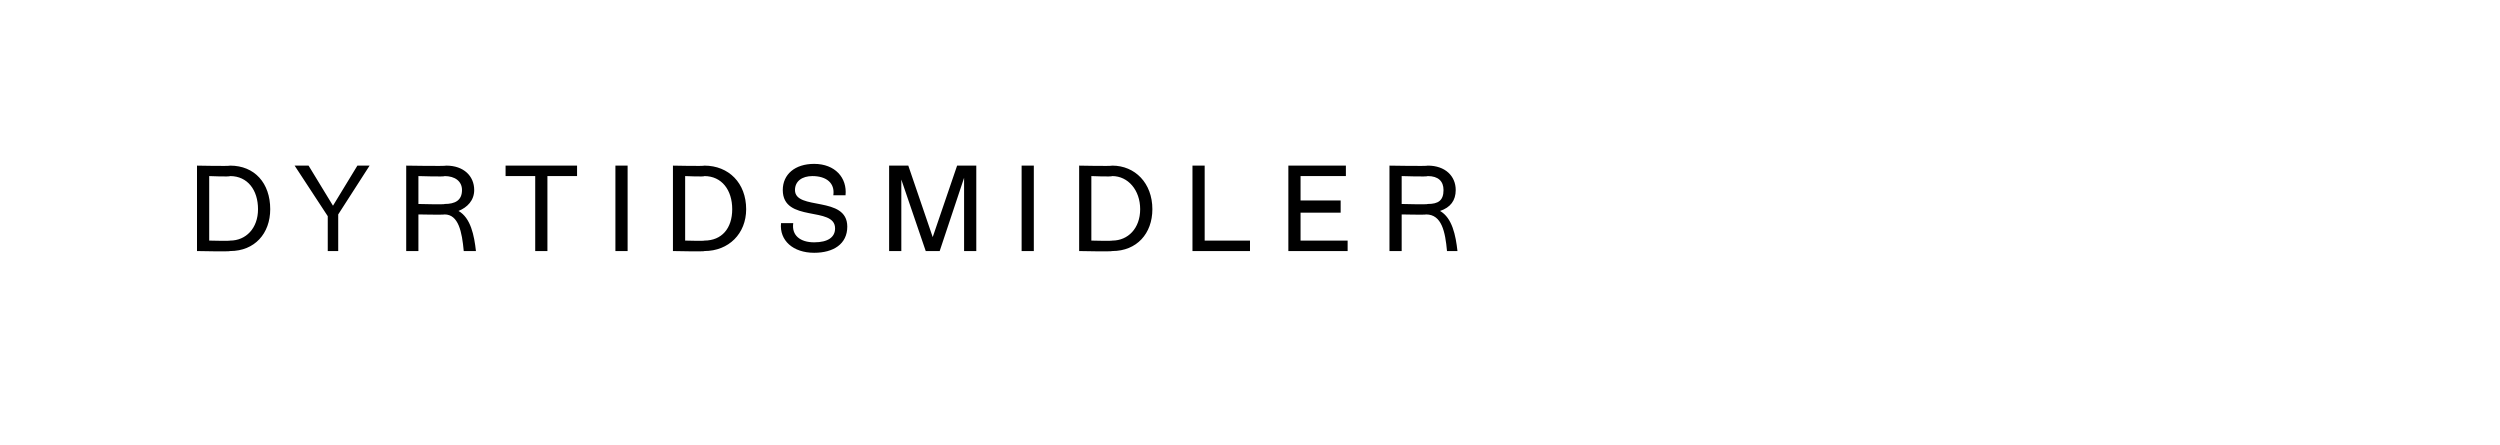 <?xml version="1.0" standalone="no"?><!DOCTYPE svg PUBLIC "-//W3C//DTD SVG 1.1//EN" "http://www.w3.org/Graphics/SVG/1.1/DTD/svg11.dtd"><svg xmlns="http://www.w3.org/2000/svg" xmlns:xlink="http://www.w3.org/1999/xlink" version="1.1" width="143.4px" height="25.5px" viewBox="0 -8 143.4 25.5" style="top:-8px">  <desc>￼</desc>  <defs/>  <g id="Polygon621689">    <path d="M 13.2 1.5 C 14.6 1.5 15.5 2.5 15.5 4 C 15.5 5.4 14.6 6.4 13.2 6.4 C 13.19 6.44 11.3 6.4 11.3 6.4 L 11.3 1.5 C 11.3 1.5 13.18 1.54 13.2 1.5 Z M 13.2 5.8 C 14.1 5.8 14.8 5.1 14.8 4 C 14.8 2.9 14.2 2.1 13.2 2.1 C 13.18 2.15 12 2.1 12 2.1 L 12 5.8 C 12 5.8 13.18 5.83 13.2 5.8 Z M 21.2 1.5 L 19.4 4.3 L 19.4 6.4 L 18.8 6.4 L 18.8 4.4 L 16.9 1.5 L 17.7 1.5 L 19.1 3.8 L 20.5 1.5 L 21.2 1.5 Z M 27.3 6.4 C 27.3 6.4 26.6 6.4 26.6 6.4 C 26.5 5.3 26.3 4.3 25.5 4.3 C 25.46 4.33 24 4.3 24 4.3 L 24 6.4 L 23.3 6.4 L 23.3 1.5 C 23.3 1.5 25.56 1.54 25.6 1.5 C 26.6 1.5 27.2 2.1 27.2 2.9 C 27.2 3.5 26.8 3.9 26.3 4.1 C 27 4.5 27.2 5.5 27.3 6.4 Z M 24 3.7 C 24 3.7 25.55 3.74 25.5 3.7 C 26.1 3.7 26.5 3.5 26.5 2.9 C 26.5 2.4 26.1 2.1 25.5 2.1 C 25.55 2.15 24 2.1 24 2.1 L 24 3.7 Z M 33.1 1.5 L 33.1 2.1 L 31.4 2.1 L 31.4 6.4 L 30.7 6.4 L 30.7 2.1 L 29 2.1 L 29 1.5 L 33.1 1.5 Z M 35.3 6.4 L 35.3 1.5 L 36 1.5 L 36 6.4 L 35.3 6.4 Z M 40.4 1.5 C 41.8 1.5 42.8 2.5 42.8 4 C 42.8 5.4 41.8 6.4 40.4 6.4 C 40.44 6.44 38.6 6.4 38.6 6.4 L 38.6 1.5 C 38.6 1.5 40.42 1.54 40.4 1.5 Z M 40.4 5.8 C 41.4 5.8 42 5.1 42 4 C 42 2.9 41.4 2.1 40.4 2.1 C 40.42 2.15 39.3 2.1 39.3 2.1 L 39.3 5.8 C 39.3 5.8 40.42 5.83 40.4 5.8 Z M 44.8 4.8 C 44.8 4.8 45.5 4.8 45.5 4.8 C 45.4 5.5 45.9 5.9 46.7 5.9 C 47.5 5.9 47.9 5.6 47.9 5.1 C 47.9 3.8 44.9 4.8 44.9 2.9 C 44.9 2 45.6 1.4 46.7 1.4 C 47.9 1.4 48.6 2.2 48.5 3.2 C 48.5 3.2 47.8 3.2 47.8 3.2 C 47.9 2.5 47.4 2.1 46.6 2.1 C 46 2.1 45.6 2.4 45.6 2.9 C 45.6 4.1 48.6 3.2 48.6 5 C 48.6 6 47.8 6.5 46.7 6.5 C 45.5 6.5 44.7 5.8 44.8 4.8 Z M 54.9 1.5 L 56 1.5 L 56 6.4 L 55.3 6.4 L 55.3 2.2 L 53.9 6.4 L 53.1 6.4 L 51.7 2.3 L 51.7 6.4 L 51 6.4 L 51 1.5 L 52.1 1.5 L 53.5 5.6 L 54.9 1.5 Z M 58.6 6.4 L 58.6 1.5 L 59.3 1.5 L 59.3 6.4 L 58.6 6.4 Z M 63.8 1.5 C 65.1 1.5 66.1 2.5 66.1 4 C 66.1 5.4 65.2 6.4 63.8 6.4 C 63.77 6.44 61.9 6.4 61.9 6.4 L 61.9 1.5 C 61.9 1.5 63.76 1.54 63.8 1.5 Z M 63.8 5.8 C 64.7 5.8 65.4 5.1 65.4 4 C 65.4 2.9 64.7 2.1 63.8 2.1 C 63.76 2.15 62.6 2.1 62.6 2.1 L 62.6 5.8 C 62.6 5.8 63.76 5.83 63.8 5.8 Z M 69.1 5.8 L 71.7 5.8 L 71.7 6.4 L 68.4 6.4 L 68.4 1.5 L 69.1 1.5 L 69.1 5.8 Z M 74.6 5.8 L 77.3 5.8 L 77.3 6.4 L 73.9 6.4 L 73.9 1.5 L 77.2 1.5 L 77.2 2.1 L 74.6 2.1 L 74.6 3.5 L 76.9 3.5 L 76.9 4.2 L 74.6 4.2 L 74.6 5.8 Z M 83.6 6.4 C 83.6 6.4 83 6.4 83 6.4 C 82.9 5.3 82.7 4.3 81.8 4.3 C 81.81 4.33 80.4 4.3 80.4 4.3 L 80.4 6.4 L 79.7 6.4 L 79.7 1.5 C 79.7 1.5 81.9 1.54 81.9 1.5 C 82.9 1.5 83.5 2.1 83.5 2.9 C 83.5 3.5 83.2 3.9 82.6 4.1 C 83.3 4.5 83.5 5.5 83.6 6.4 Z M 80.4 3.7 C 80.4 3.7 81.89 3.74 81.9 3.7 C 82.5 3.7 82.8 3.5 82.8 2.9 C 82.8 2.4 82.5 2.1 81.9 2.1 C 81.89 2.15 80.4 2.1 80.4 2.1 L 80.4 3.7 Z " stroke="none" fill="#000"/>    <a xlink:href="javascript:nav.to(14);" xlink:title="Dyrtidsmidler">      <rect style="fill:transparent;" x="10" y="0" width="73" height="6"/>    </a>  </g></svg>